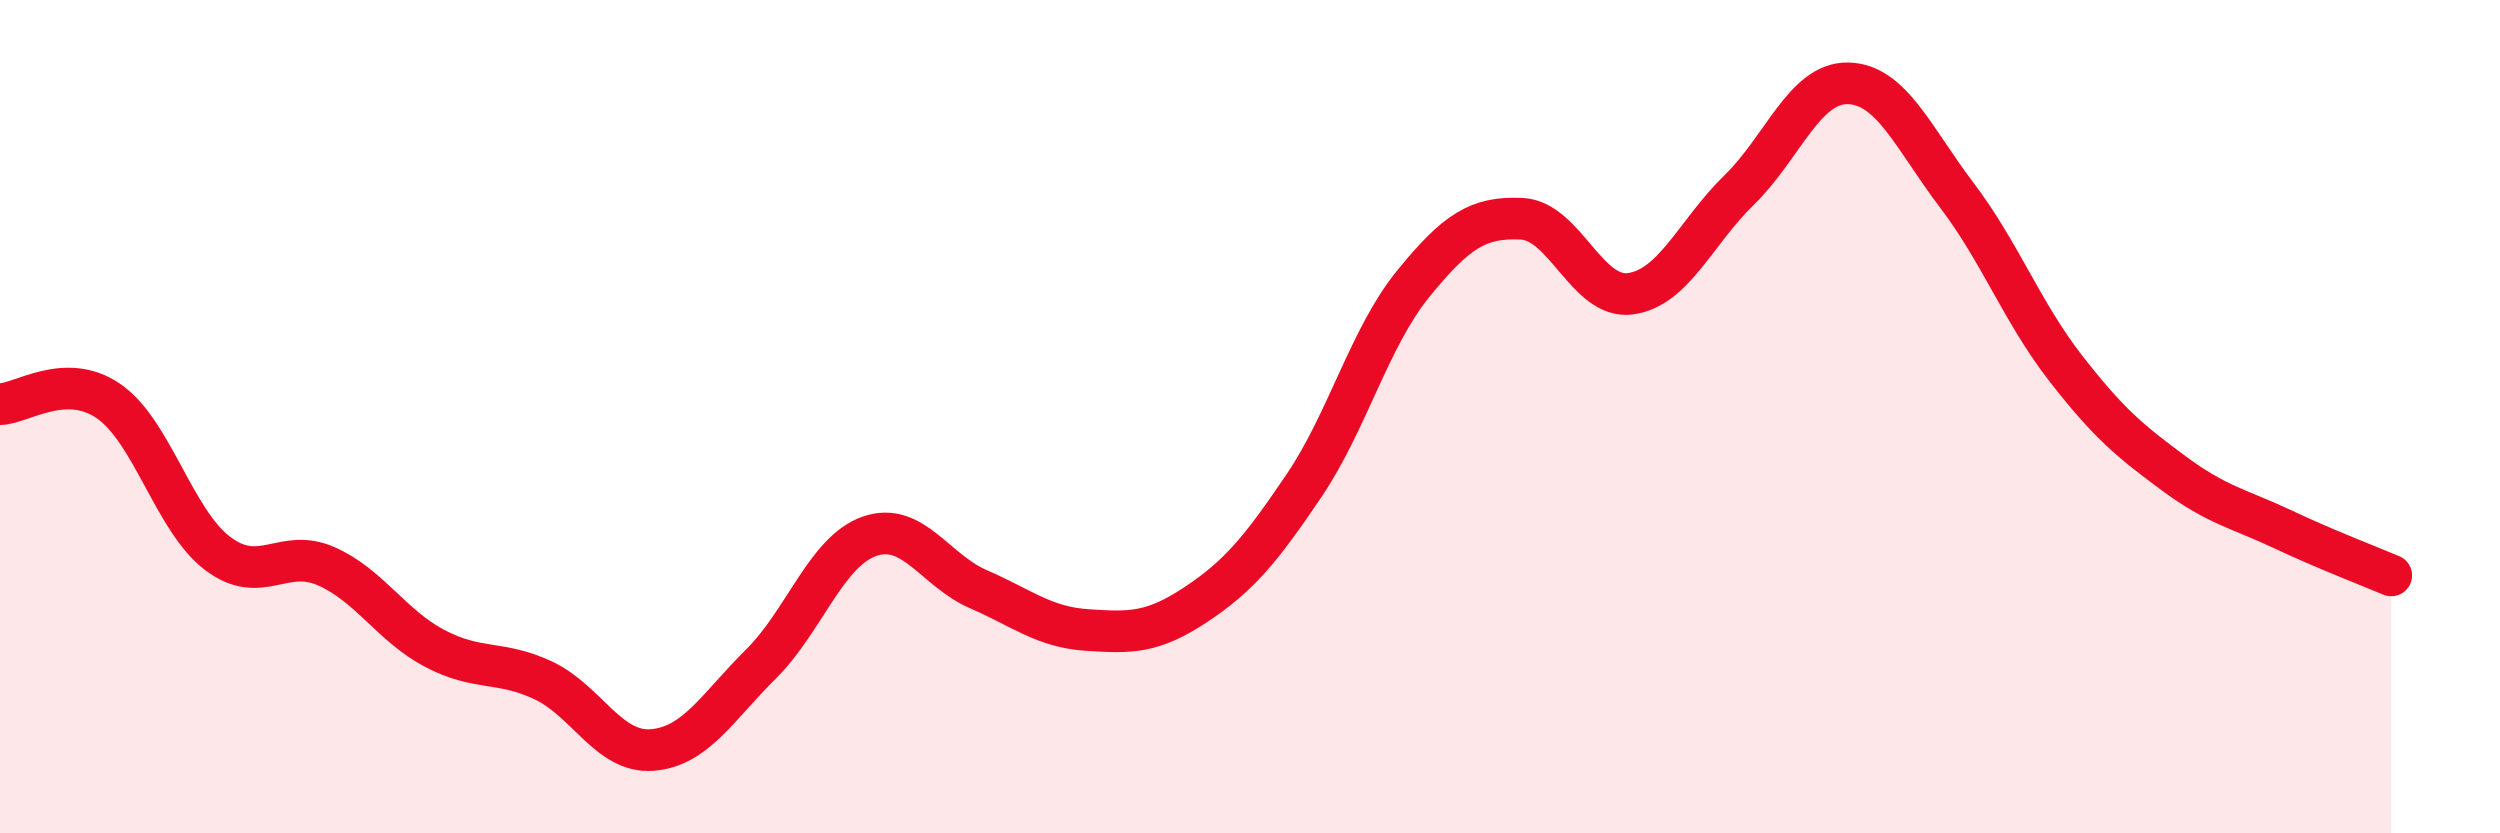 
    <svg width="60" height="20" viewBox="0 0 60 20" xmlns="http://www.w3.org/2000/svg">
      <path
        d="M 0,9.7 C 0.52,9.69 1.57,8.91 2.61,9.63 C 3.65,10.35 4.18,12.49 5.22,13.28 C 6.26,14.07 6.79,13.13 7.83,13.59 C 8.87,14.05 9.39,15.01 10.43,15.56 C 11.47,16.11 12,15.84 13.04,16.33 C 14.08,16.82 14.61,18.08 15.65,18 C 16.69,17.92 17.22,16.97 18.26,15.94 C 19.3,14.91 19.83,13.23 20.87,12.87 C 21.91,12.51 22.44,13.69 23.48,14.14 C 24.52,14.59 25.05,15.05 26.09,15.12 C 27.13,15.19 27.66,15.2 28.7,14.51 C 29.74,13.82 30.26,13.19 31.3,11.65 C 32.34,10.11 32.87,8.1 33.91,6.82 C 34.95,5.54 35.48,5.2 36.52,5.25 C 37.56,5.3 38.09,7.19 39.13,7.05 C 40.17,6.91 40.7,5.57 41.74,4.56 C 42.78,3.55 43.31,1.98 44.35,2 C 45.39,2.02 45.92,3.31 46.96,4.68 C 48,6.05 48.53,7.49 49.57,8.83 C 50.61,10.17 51.13,10.59 52.17,11.36 C 53.21,12.13 53.74,12.21 54.78,12.7 C 55.82,13.19 56.87,13.59 57.39,13.81L57.39 20L0 20Z"
        fill="#EB0A25"
        opacity="0.1"
        stroke-linecap="round"
        stroke-linejoin="round"
      />
      <path
        d="M 0,9.7 C 0.52,9.69 1.57,8.91 2.61,9.63 C 3.65,10.35 4.18,12.49 5.22,13.28 C 6.26,14.07 6.79,13.13 7.83,13.59 C 8.87,14.05 9.39,15.01 10.43,15.56 C 11.47,16.11 12,15.84 13.04,16.33 C 14.08,16.82 14.61,18.08 15.65,18 C 16.69,17.92 17.22,16.97 18.26,15.94 C 19.3,14.91 19.83,13.23 20.87,12.87 C 21.91,12.51 22.44,13.69 23.48,14.14 C 24.52,14.59 25.05,15.05 26.09,15.12 C 27.13,15.19 27.66,15.2 28.7,14.51 C 29.74,13.82 30.26,13.19 31.3,11.65 C 32.34,10.11 32.87,8.1 33.91,6.82 C 34.95,5.54 35.48,5.2 36.52,5.25 C 37.56,5.3 38.09,7.19 39.13,7.05 C 40.17,6.91 40.7,5.57 41.74,4.56 C 42.78,3.55 43.31,1.98 44.35,2 C 45.39,2.02 45.92,3.31 46.96,4.68 C 48,6.05 48.53,7.49 49.57,8.83 C 50.61,10.17 51.13,10.59 52.17,11.36 C 53.21,12.13 53.74,12.21 54.78,12.7 C 55.82,13.19 56.87,13.59 57.39,13.81"
        stroke="#EB0A25"
        stroke-width="1"
        fill="none"
        stroke-linecap="round"
        stroke-linejoin="round"
      />
    </svg>
  